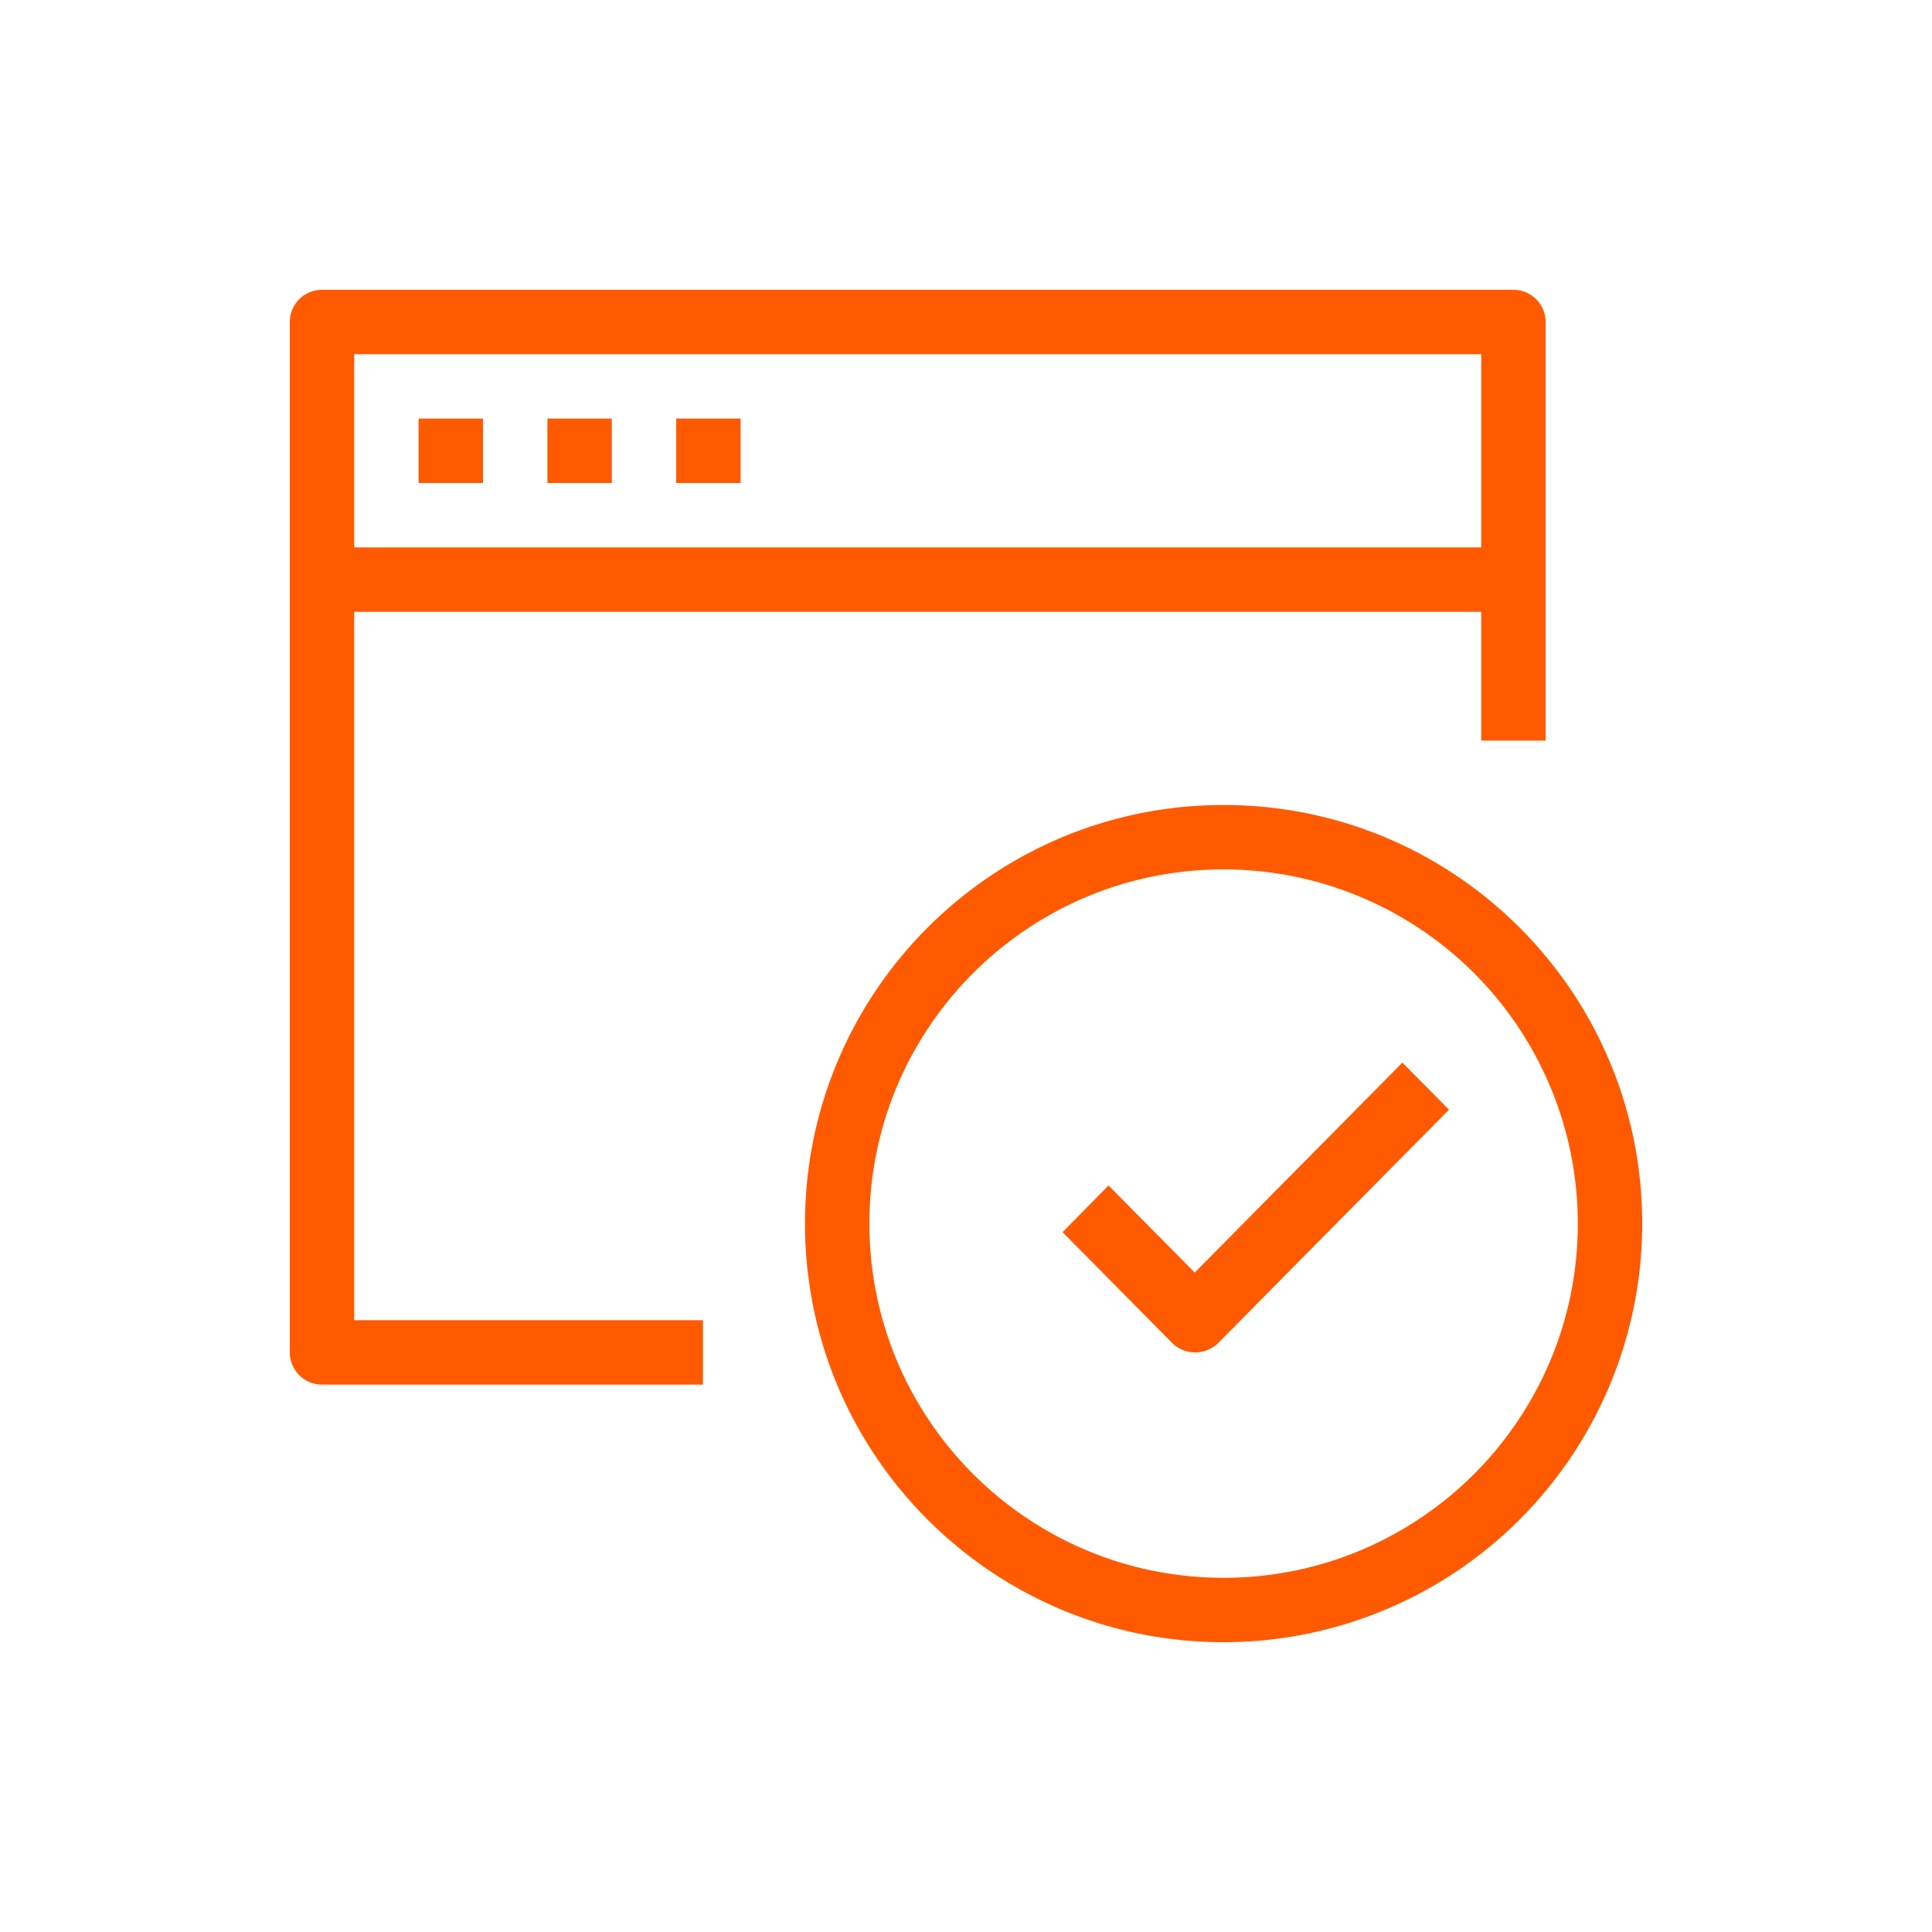 <svg xmlns="http://www.w3.org/2000/svg" width="60" height="60" viewBox="0 0 60 60">
    <g fill="none" fill-rule="evenodd">
        <g fill="#FF5A00" fill-rule="nonzero">
            <path d="M21.83 43H10a1 1 0 0 1-1-1V10a1 1 0 0 1 1-1h37a1 1 0 0 1 1 1v13h-2V11H11v30h10.83v2z"/>
            <path d="M10 17h37v2H10zM13 13h2v2h-2zM17 13h2v2h-2zM21 13h2v2h-2zM38 51c-7.18 0-13-5.82-13-13s5.82-13 13-13 13 5.82 13 13a13 13 0 0 1-13 13zm0-24c-6.075 0-11 4.925-11 11s4.925 11 11 11 11-4.925 11-11a11 11 0 0 0-11-11z"/>
            <path d="M37.123 42a1.02 1.02 0 0 1-.728-.3L33 38.266l1.426-1.451 2.677 2.706L43.553 33 45 34.462l-7.18 7.258a1.02 1.02 0 0 1-.697.28z"/>
        </g>
    </g>
</svg>
